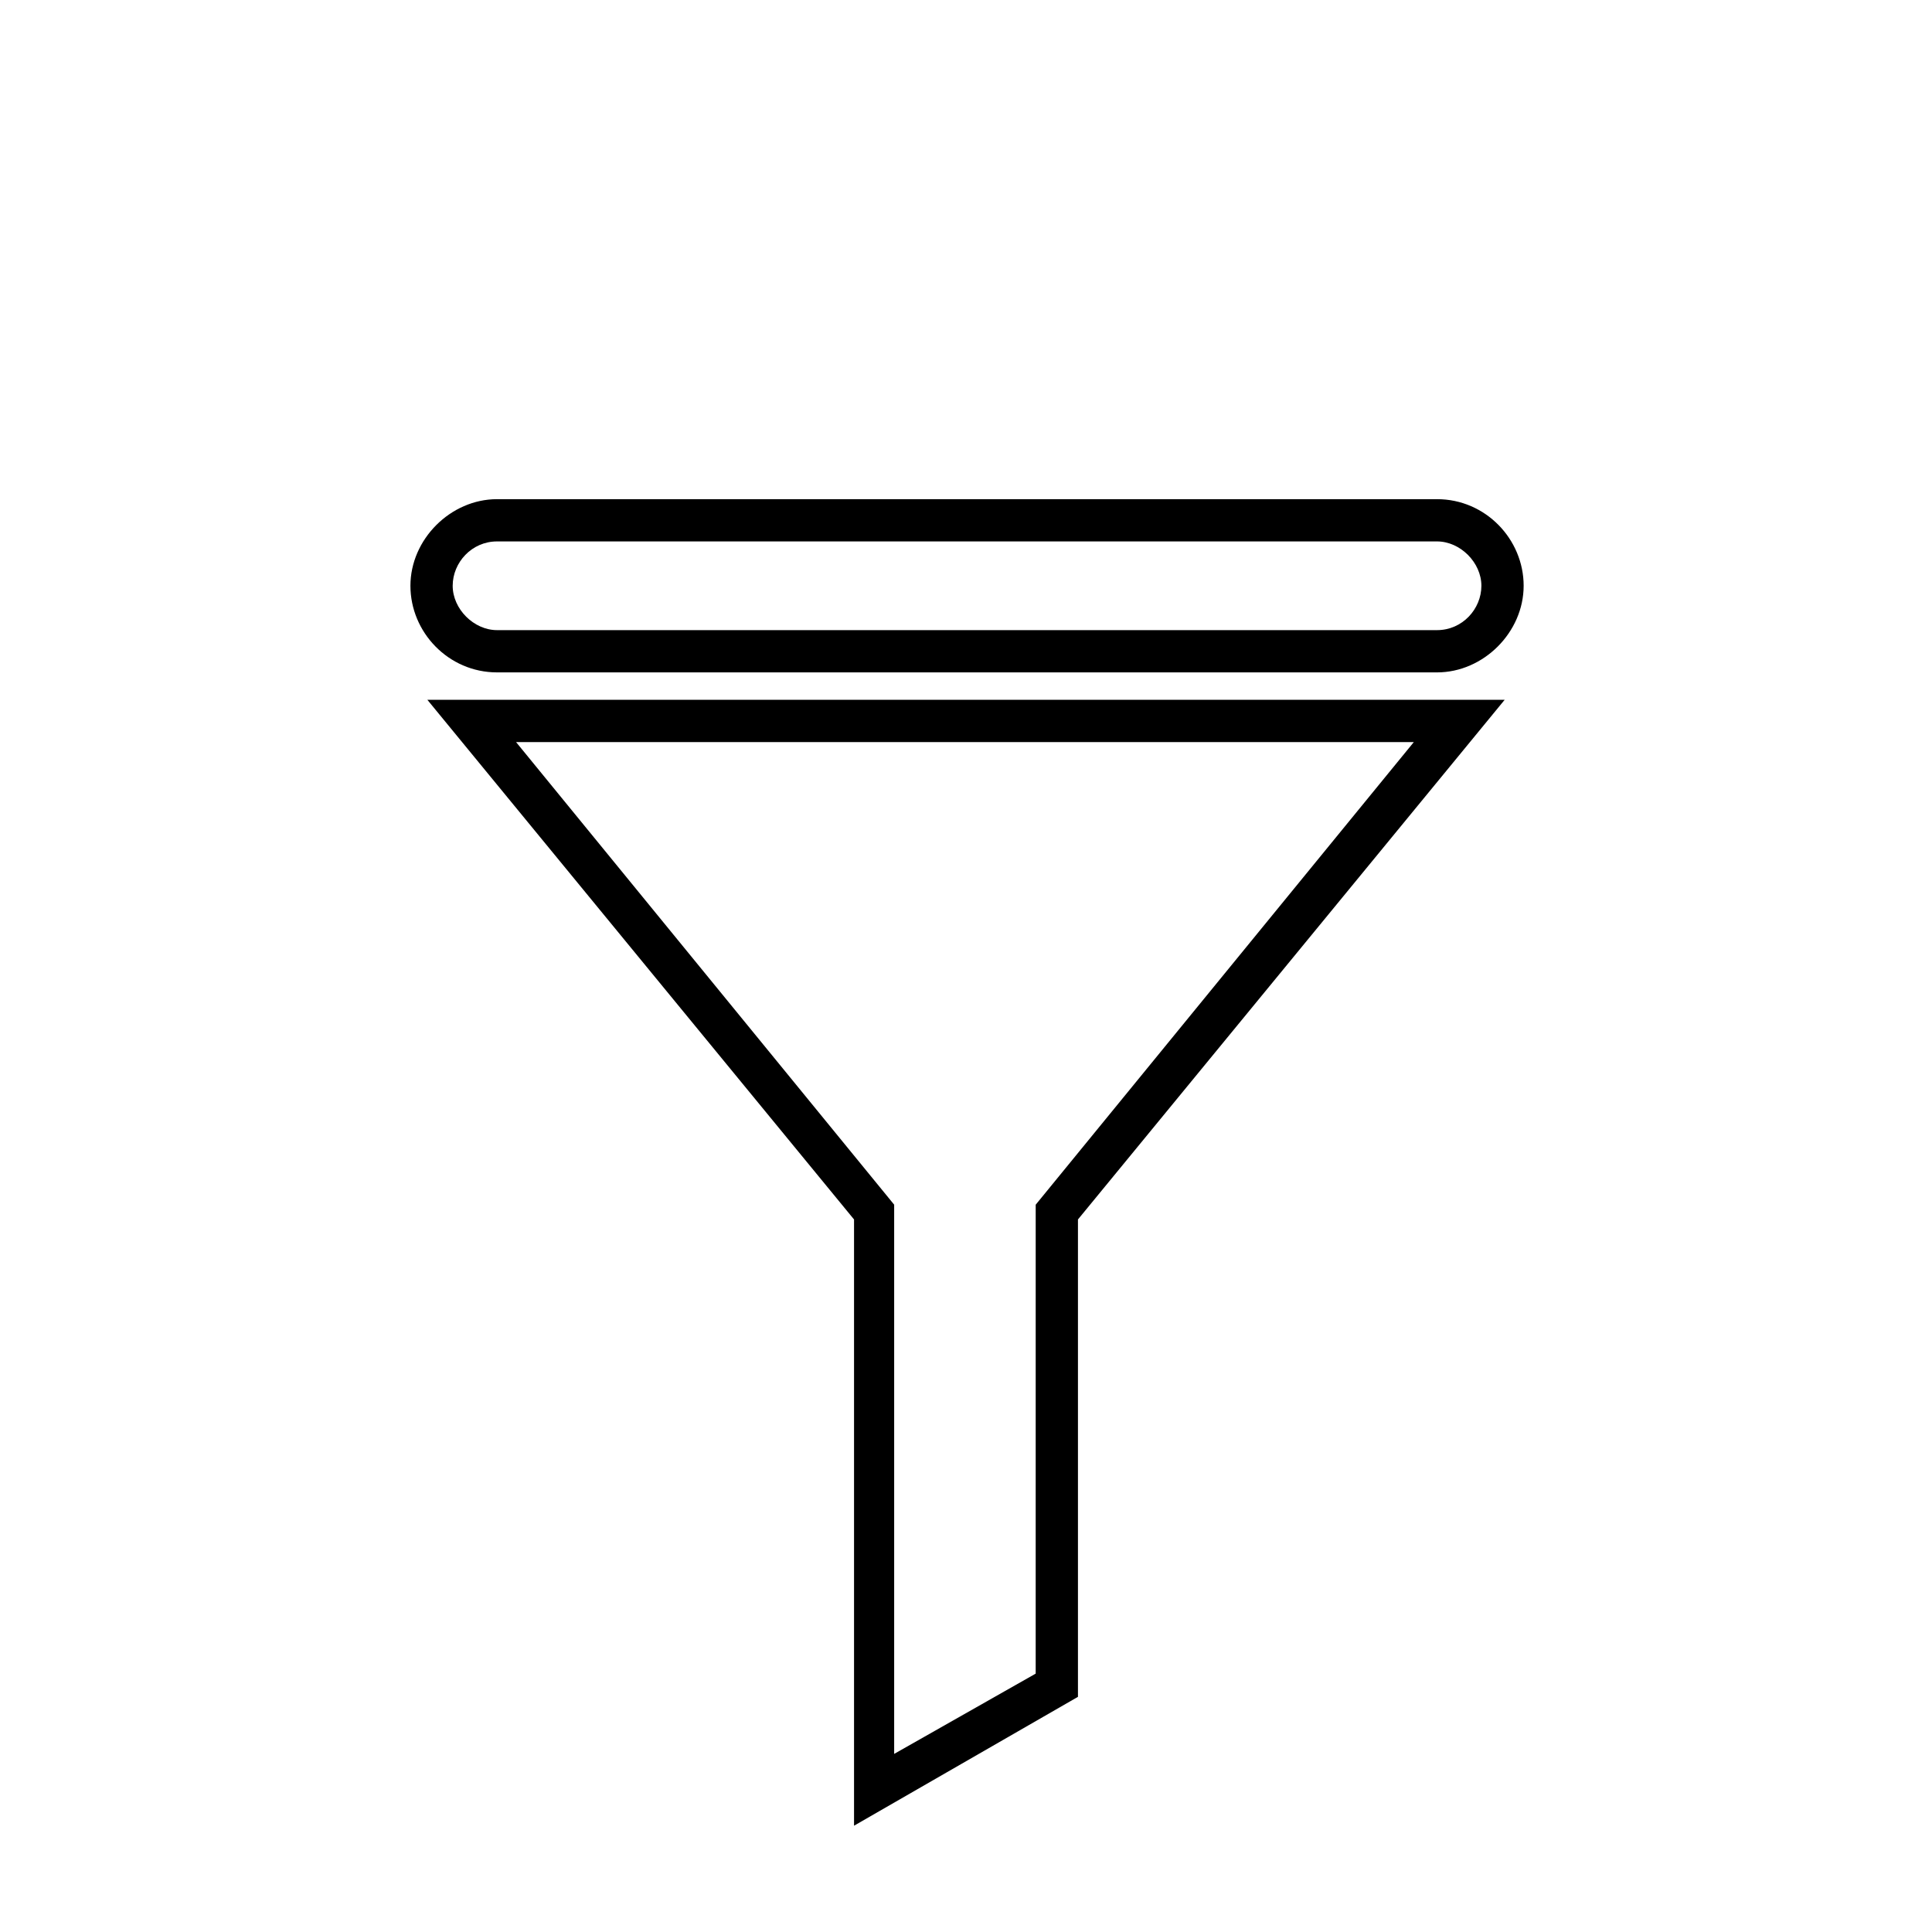<?xml version="1.0" encoding="UTF-8"?>
<!-- The Best Svg Icon site in the world: iconSvg.co, Visit us! https://iconsvg.co -->
<svg fill="#000000" width="800px" height="800px" version="1.1" viewBox="144 144 512 512" xmlns="http://www.w3.org/2000/svg">
 <g>
  <path d="m370.33 627.83v-160.66l-113.07-137.71h285.49l-113.08 137.71v126.51zm-89.566-287.17 100.2 122.59v145.55l37.504-21.273 0.004-124.27 100.2-122.59z"/>
  <path d="m524.83 322.19h-249.11c-12.875 0-22.953-10.637-22.953-22.953s10.637-22.953 22.953-22.953h249.11c12.875 0 22.953 10.637 22.953 22.953-0.004 12.316-10.637 22.953-22.953 22.953zm-249.11-34.707c-6.719 0-11.754 5.598-11.754 11.754s5.598 11.754 11.754 11.754h249.11c6.719 0 11.754-5.598 11.754-11.754s-5.598-11.754-11.754-11.754z"/>
 </g>
</svg>